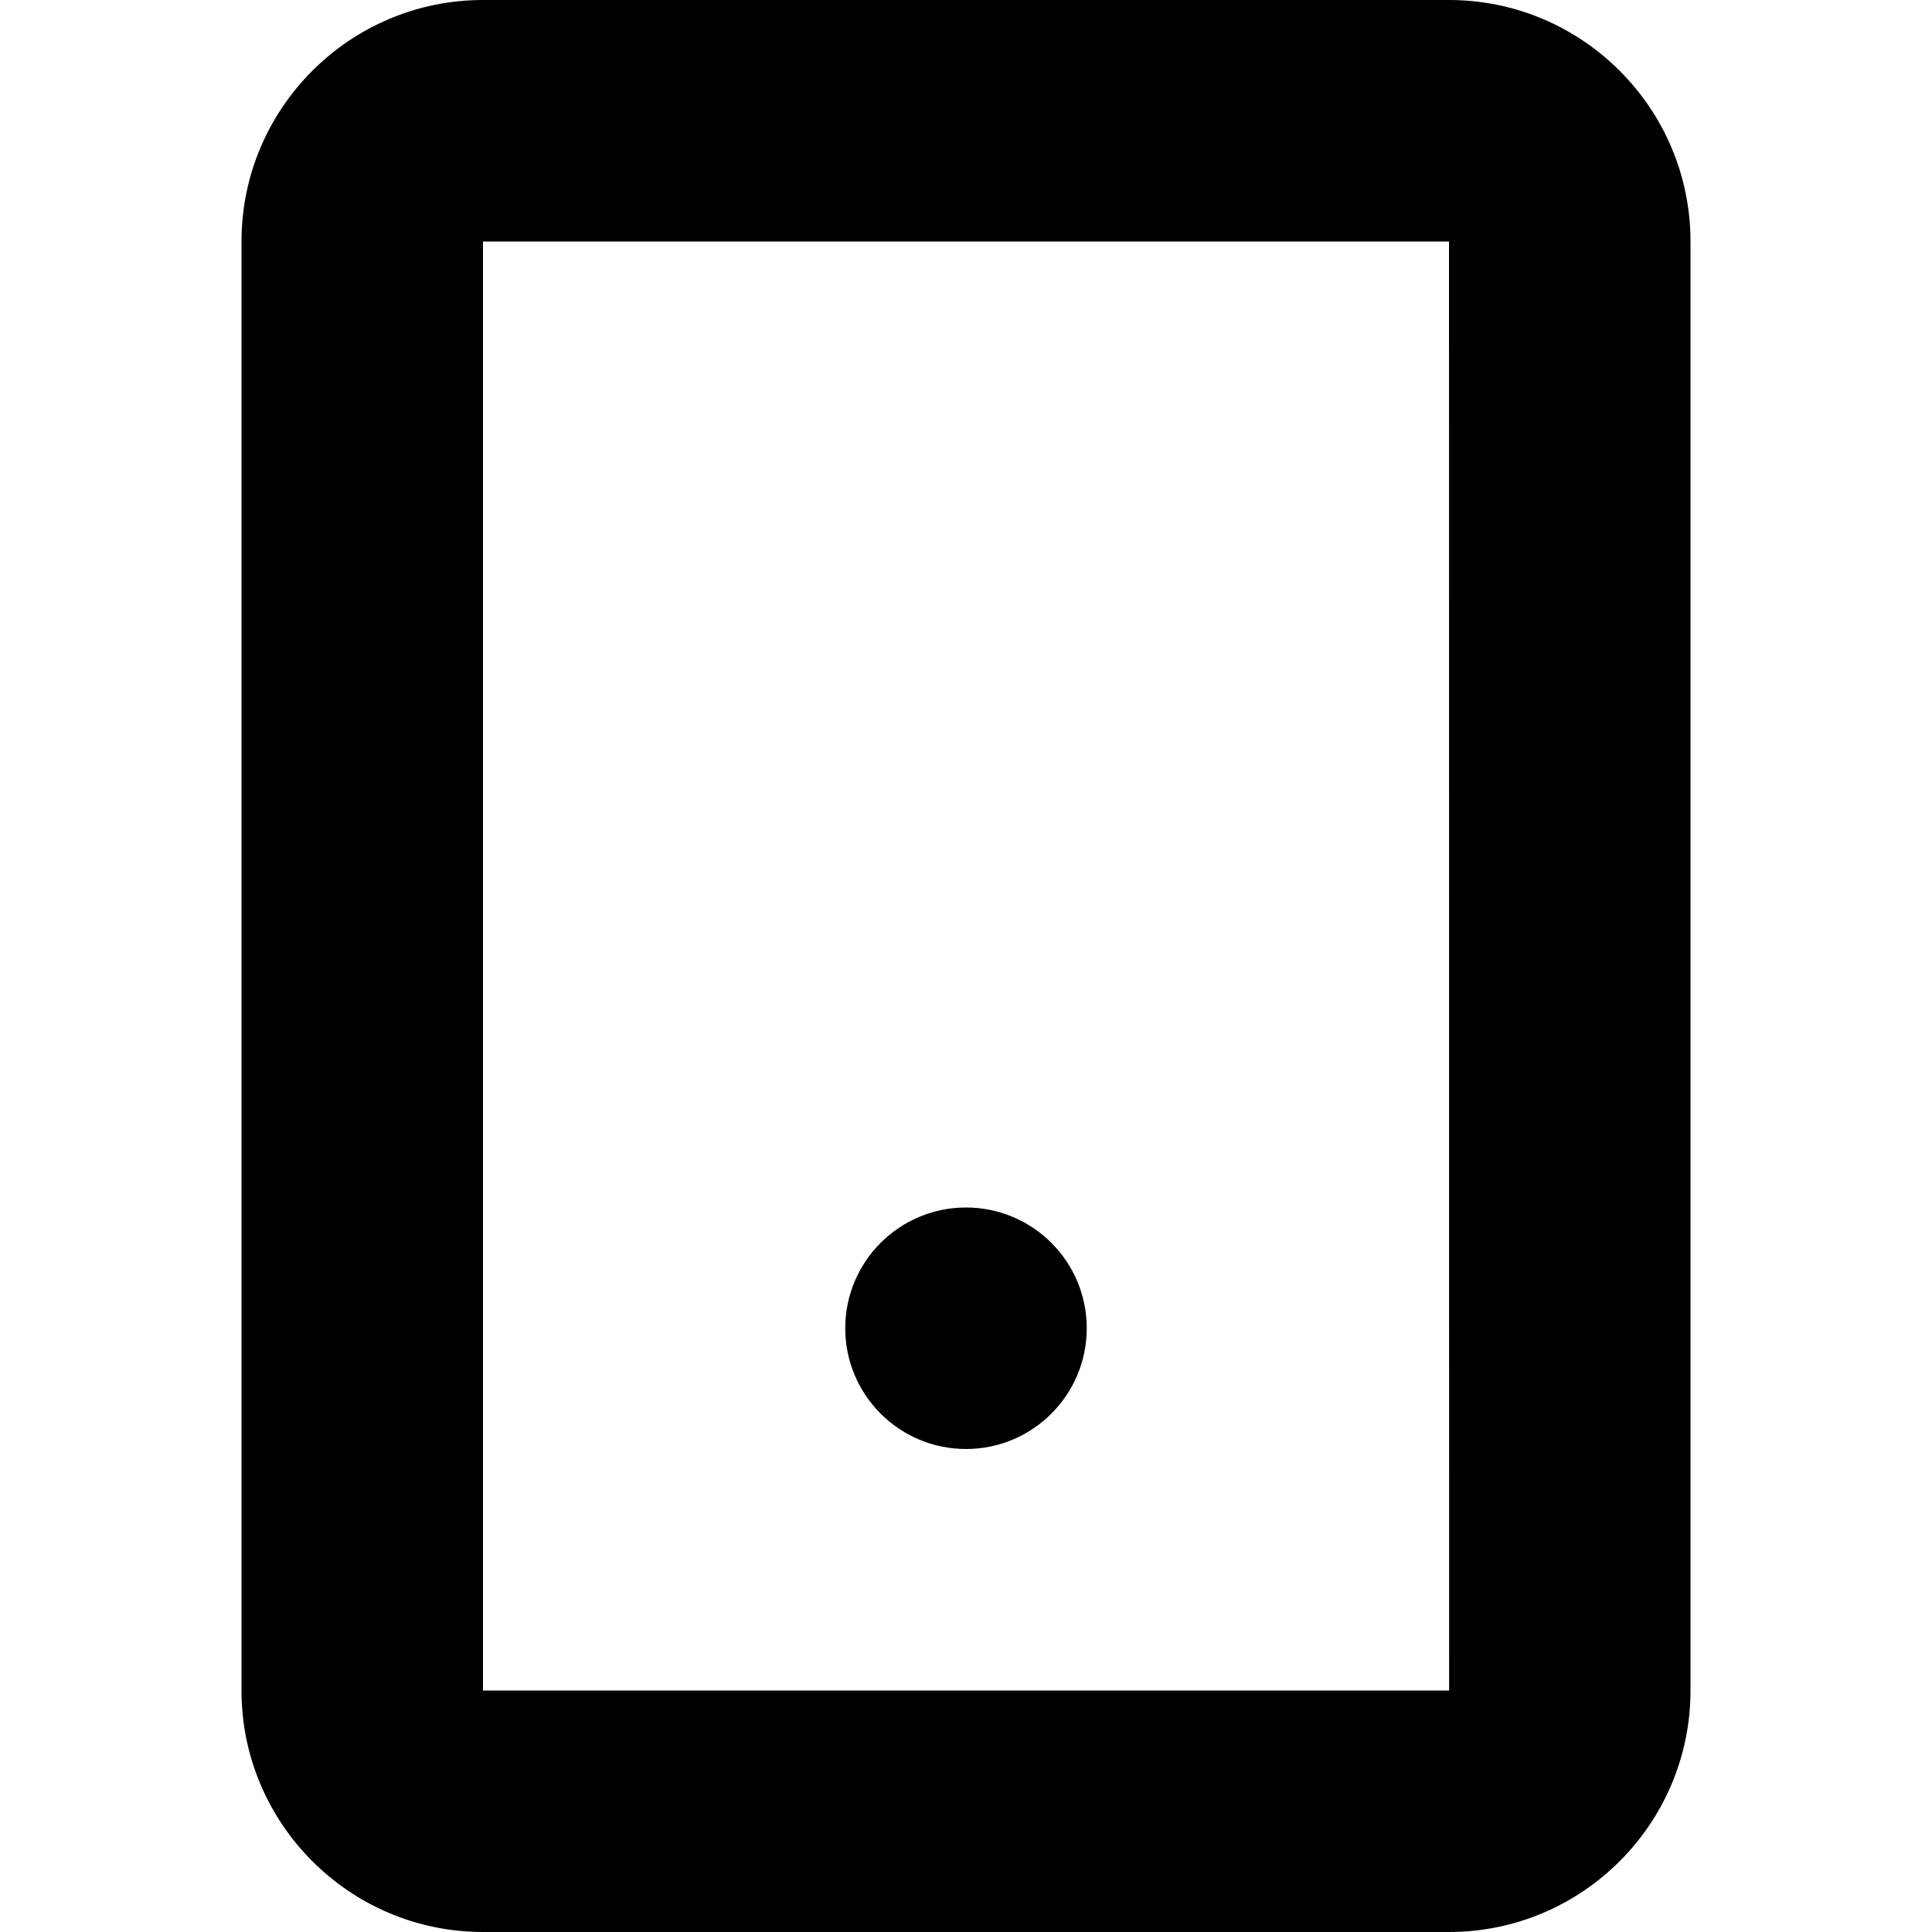 <svg version="1.1" xmlns="http://www.w3.org/2000/svg" xmlns:xlink="http://www.w3.org/1999/xlink" x="0px" y="0px" viewBox="0 0 16 16" xml:space="preserve" width="16" height="16"><g class="nc-icon-wrapper" fill="#"><path fill="currentColor" d="M12,16H4c-1.103,0-2-0.897-2-2V2c0-1.103,0.897-2,2-2h8c1.103,0,2,0.897,2,2v12C14,15.103,13.103,16,12,16z M4,2v12h8.001L12,2H4z"></path> <circle data-color="color-2" fill="currentColor" cx="8" cy="11" r="1"></circle></g></svg>